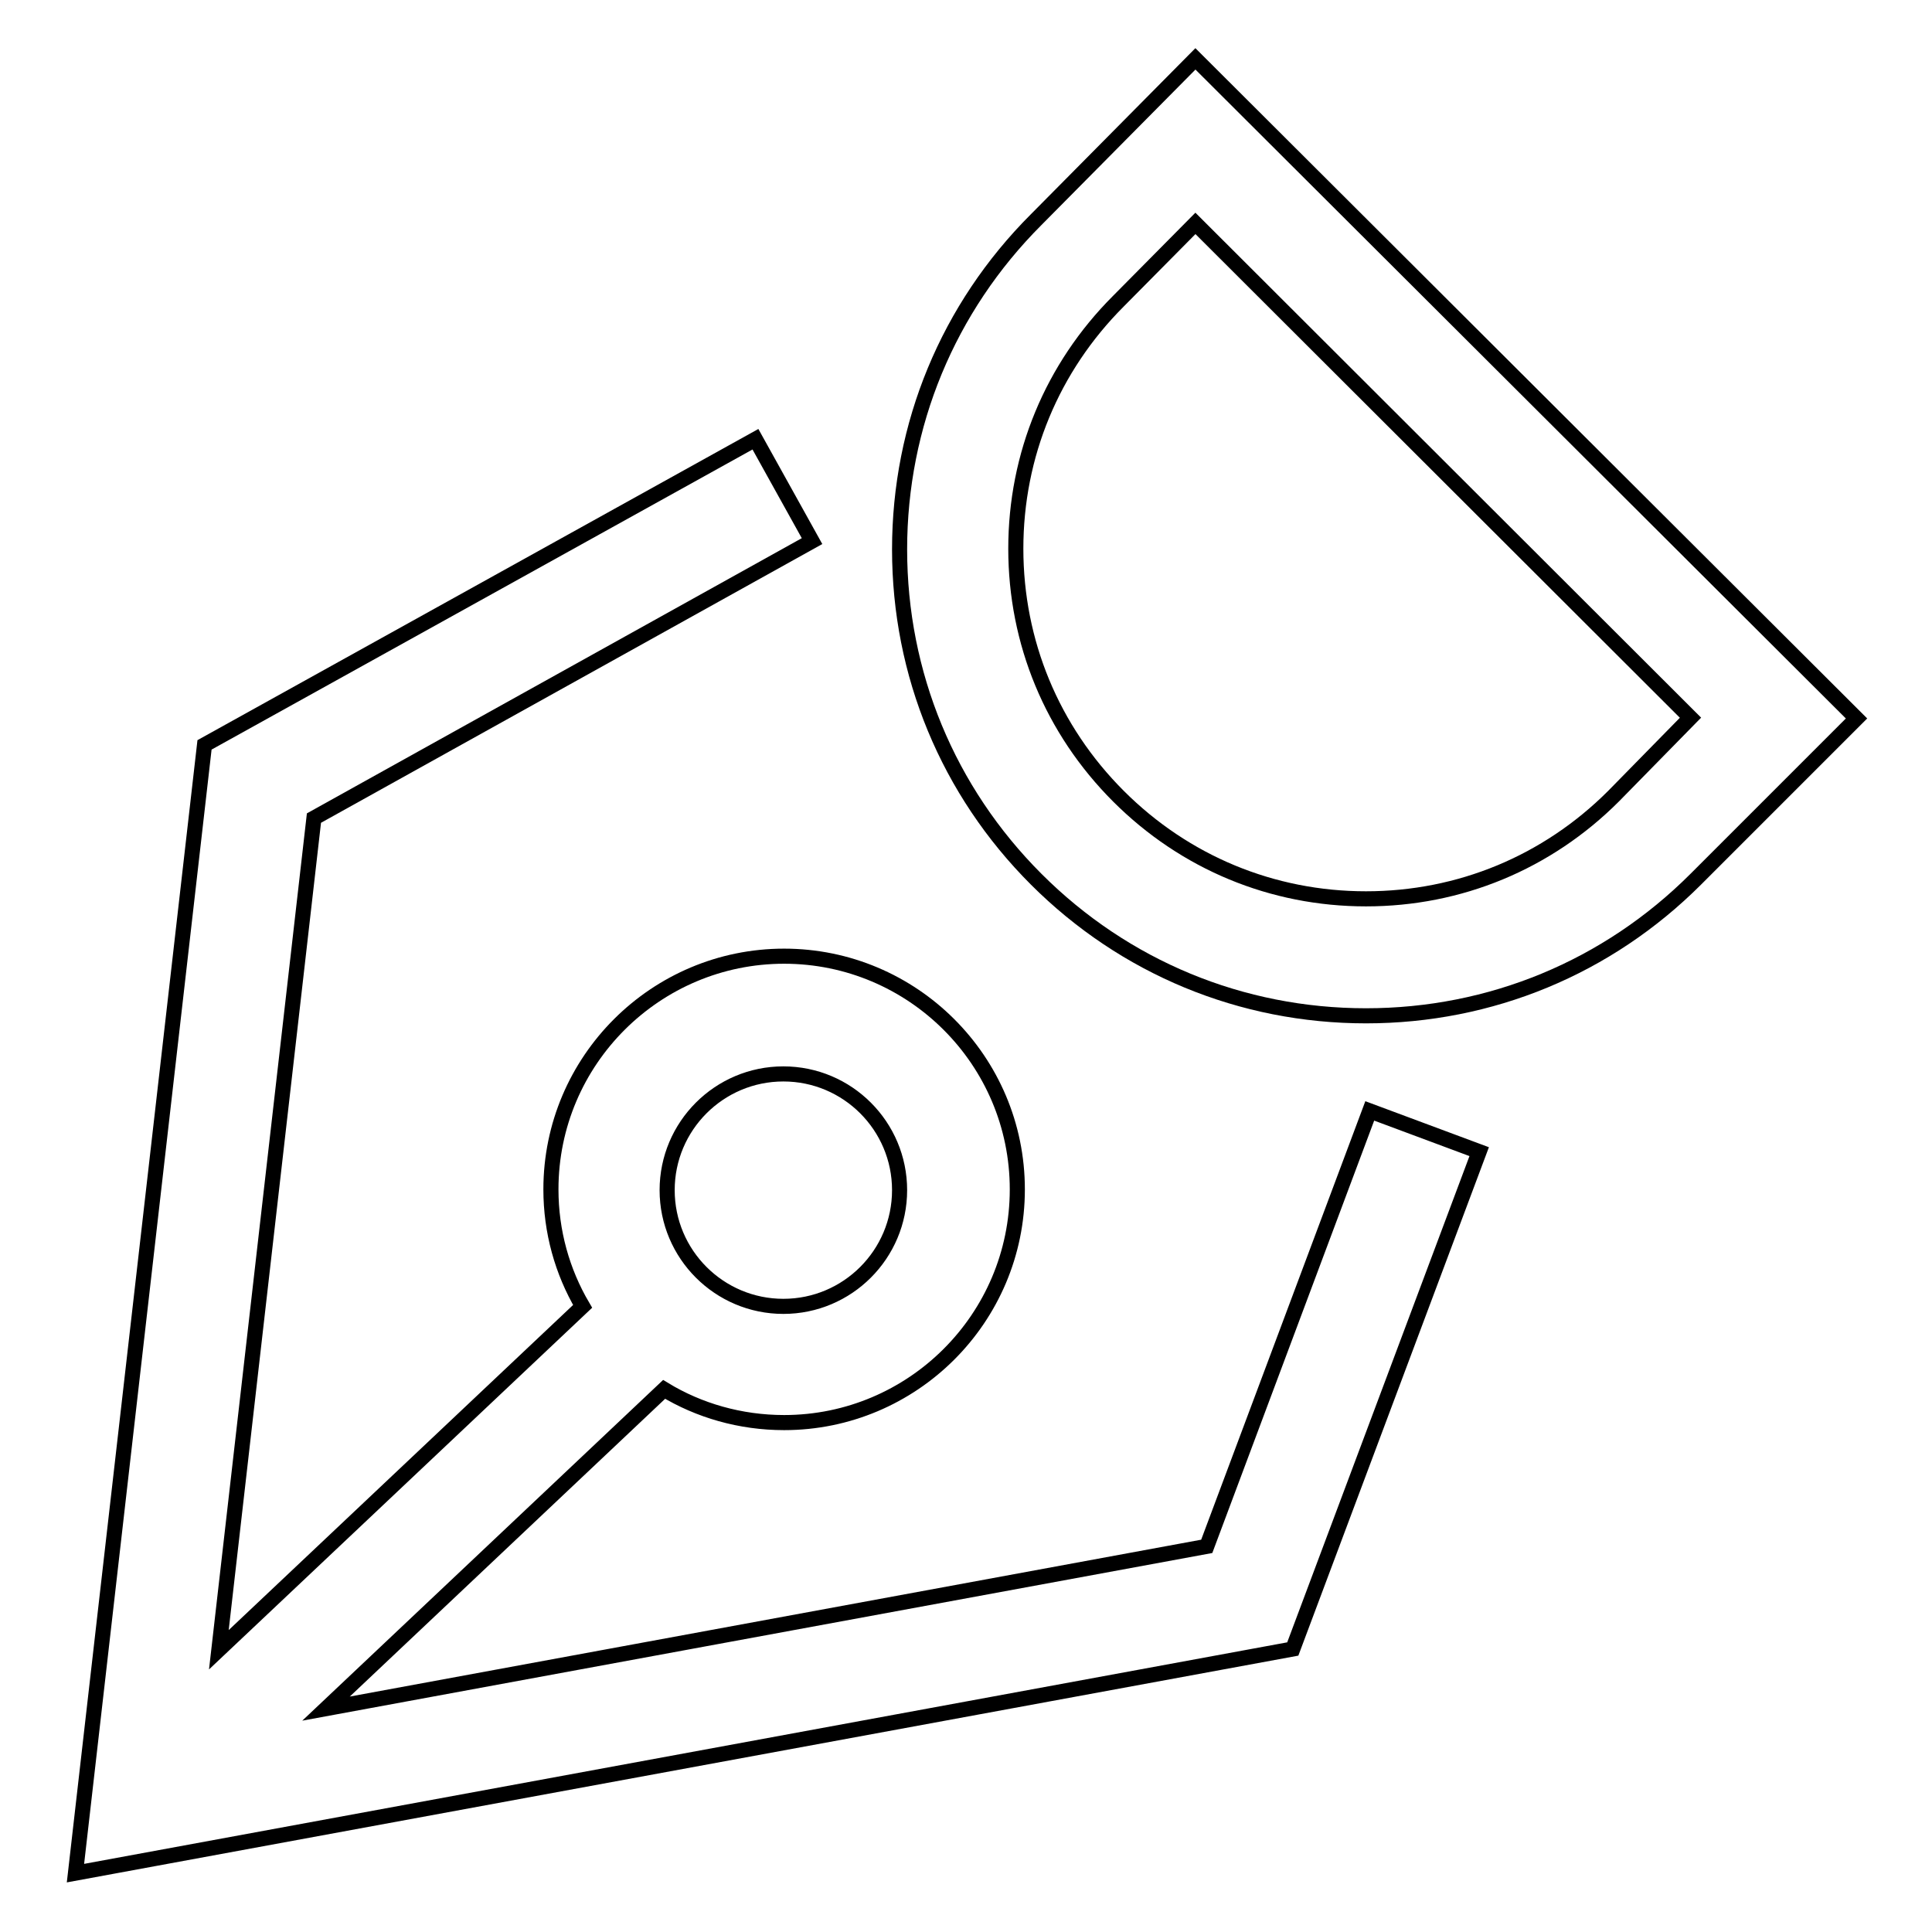 <?xml version="1.0" encoding="utf-8"?>
<!-- Svg Vector Icons : http://www.onlinewebfonts.com/icon -->
<!DOCTYPE svg PUBLIC "-//W3C//DTD SVG 1.1//EN" "http://www.w3.org/Graphics/SVG/1.1/DTD/svg11.dtd">
<svg version="1.1" xmlns="http://www.w3.org/2000/svg" xmlns:xlink="http://www.w3.org/1999/xlink" x="0px" y="0px" viewBox="0 0 256 256" enable-background="new 0 0 256 256" xml:space="preserve">
<g><g><path stroke-width="2" fill-opacity="0" stroke="#000000"  d="M158.4,7.8l-21.1,21.3c-11.7,11.7-18.1,27.2-18.1,43.7c0,16.5,6.4,32,18.1,43.7c11.7,11.7,27.2,18.1,43.7,18.1s32-6.4,43.7-18.1L246,95.2L158.4,7.8z M213.8,105.5c-8.8,8.8-20.4,13.6-32.8,13.6c-12.4,0-24-4.8-32.8-13.6c-8.8-8.8-13.6-20.4-13.6-32.8c0-12.4,4.8-24,13.6-32.8l10.2-10.3l65.6,65.5L213.8,105.5z"/><path stroke-width="2" fill-opacity="0" stroke="#000000"  d="M181.5,147.2l-21.6,57.7L43.2,226.4l44.8-42.3c4.6,2.8,10.1,4.4,15.9,4.4c17,0,30.9-13.8,30.9-30.9c0-17.1-13.9-30.9-30.9-30.9c-17,0-30.9,13.8-30.9,30.9c0,5.6,1.5,10.9,4.2,15.5l-48.2,45.5l12.6-110.2l66-36.7l-7.5-13.5l-73,40.5L10,248.2l161.3-29.7l24.7-65.9L181.5,147.2z M103.8,142.3c8.5,0,15.4,6.9,15.4,15.4c0,8.5-6.9,15.4-15.4,15.4s-15.4-6.9-15.4-15.4C88.4,149.2,95.3,142.3,103.8,142.3z"/></g></g>
</svg>